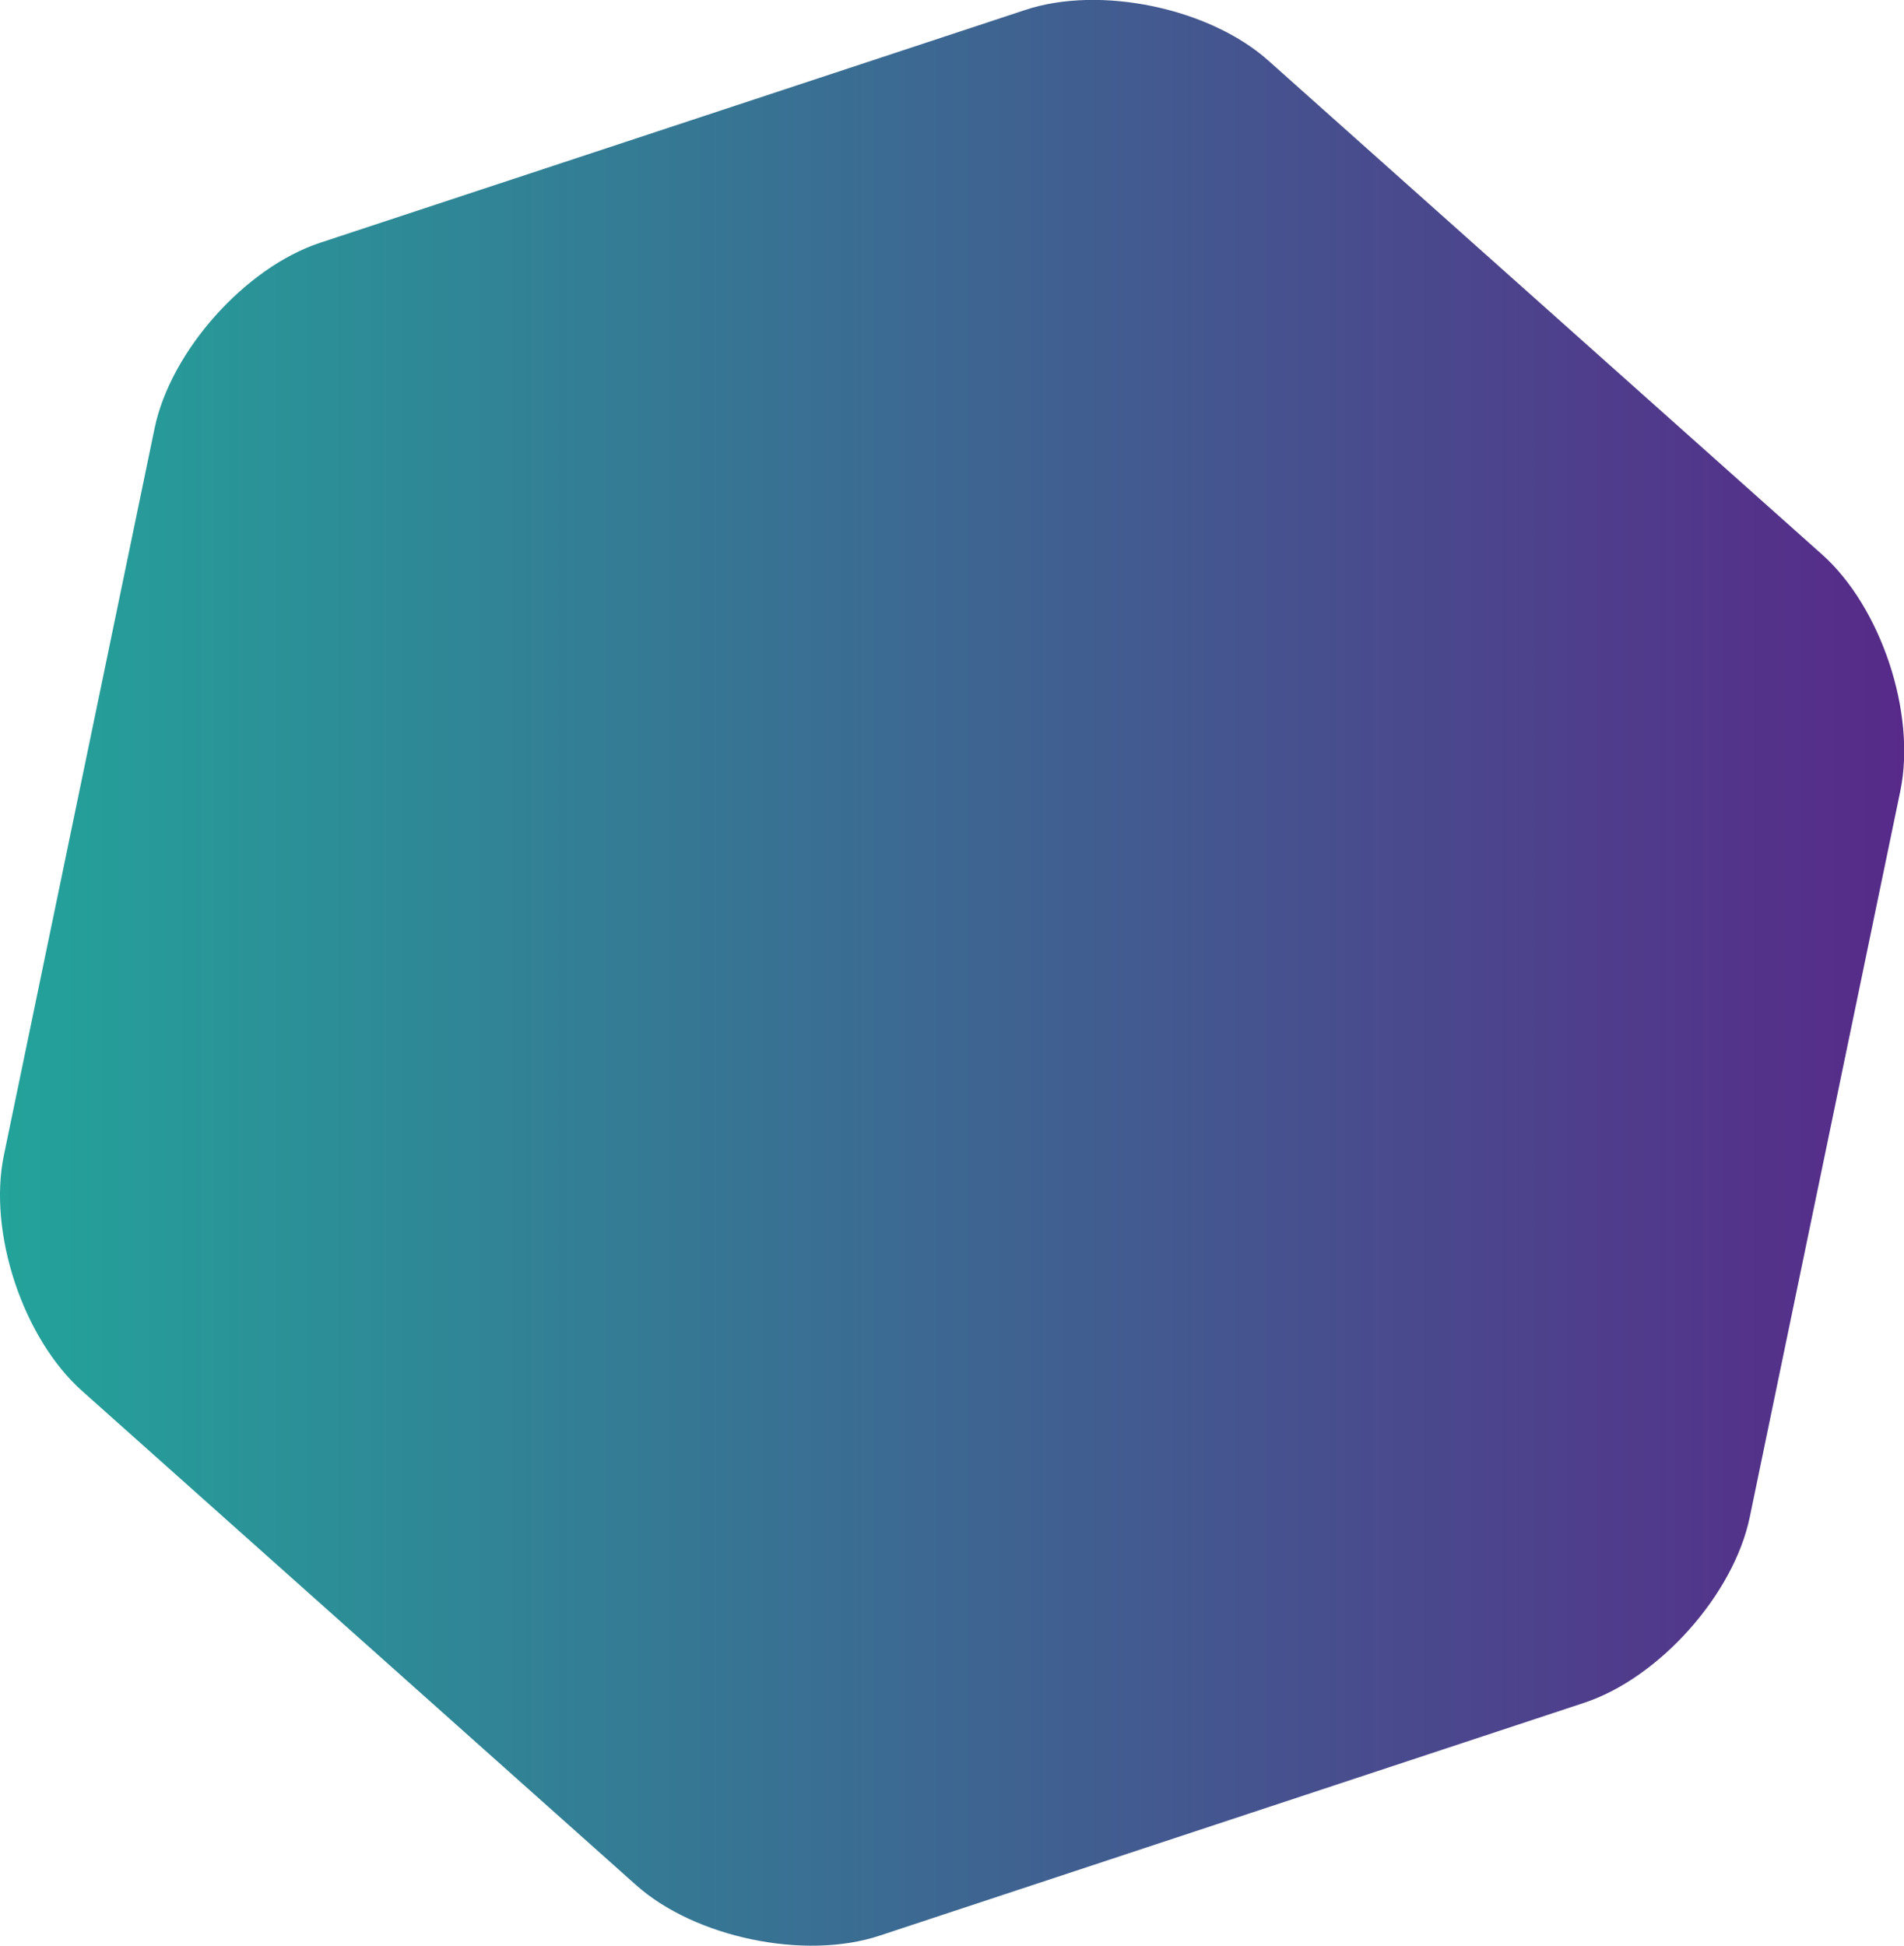 <?xml version="1.0" encoding="UTF-8"?> <svg xmlns="http://www.w3.org/2000/svg" xmlns:xlink="http://www.w3.org/1999/xlink" id="Layer_1" data-name="Layer 1" viewBox="0 0 254.48 260.04"> <defs> <style>.cls-1{fill:url(#linear-gradient);}</style> <linearGradient id="linear-gradient" y1="130.02" x2="254.48" y2="130.02" gradientUnits="userSpaceOnUse"> <stop offset="0" stop-color="#23a39a"></stop> <stop offset="1" stop-color="#572a89"></stop> </linearGradient> </defs> <path class="cls-1" d="M254,105.65l-20.14,97.13c-2.14,10.32-12.1,21.48-22.11,24.79l-94.2,31.13c-10,3.31-24.66.26-32.53-6.76l-74-66C3.07,178.9-1.63,164.7.52,154.39L20.66,57.25c2.14-10.33,12.11-21.49,22.11-24.8L137,1.34C147-2,161.63,1.07,169.5,8.08l74,66C251.41,81.11,256.12,95.31,254,105.65Z"></path> </svg> 